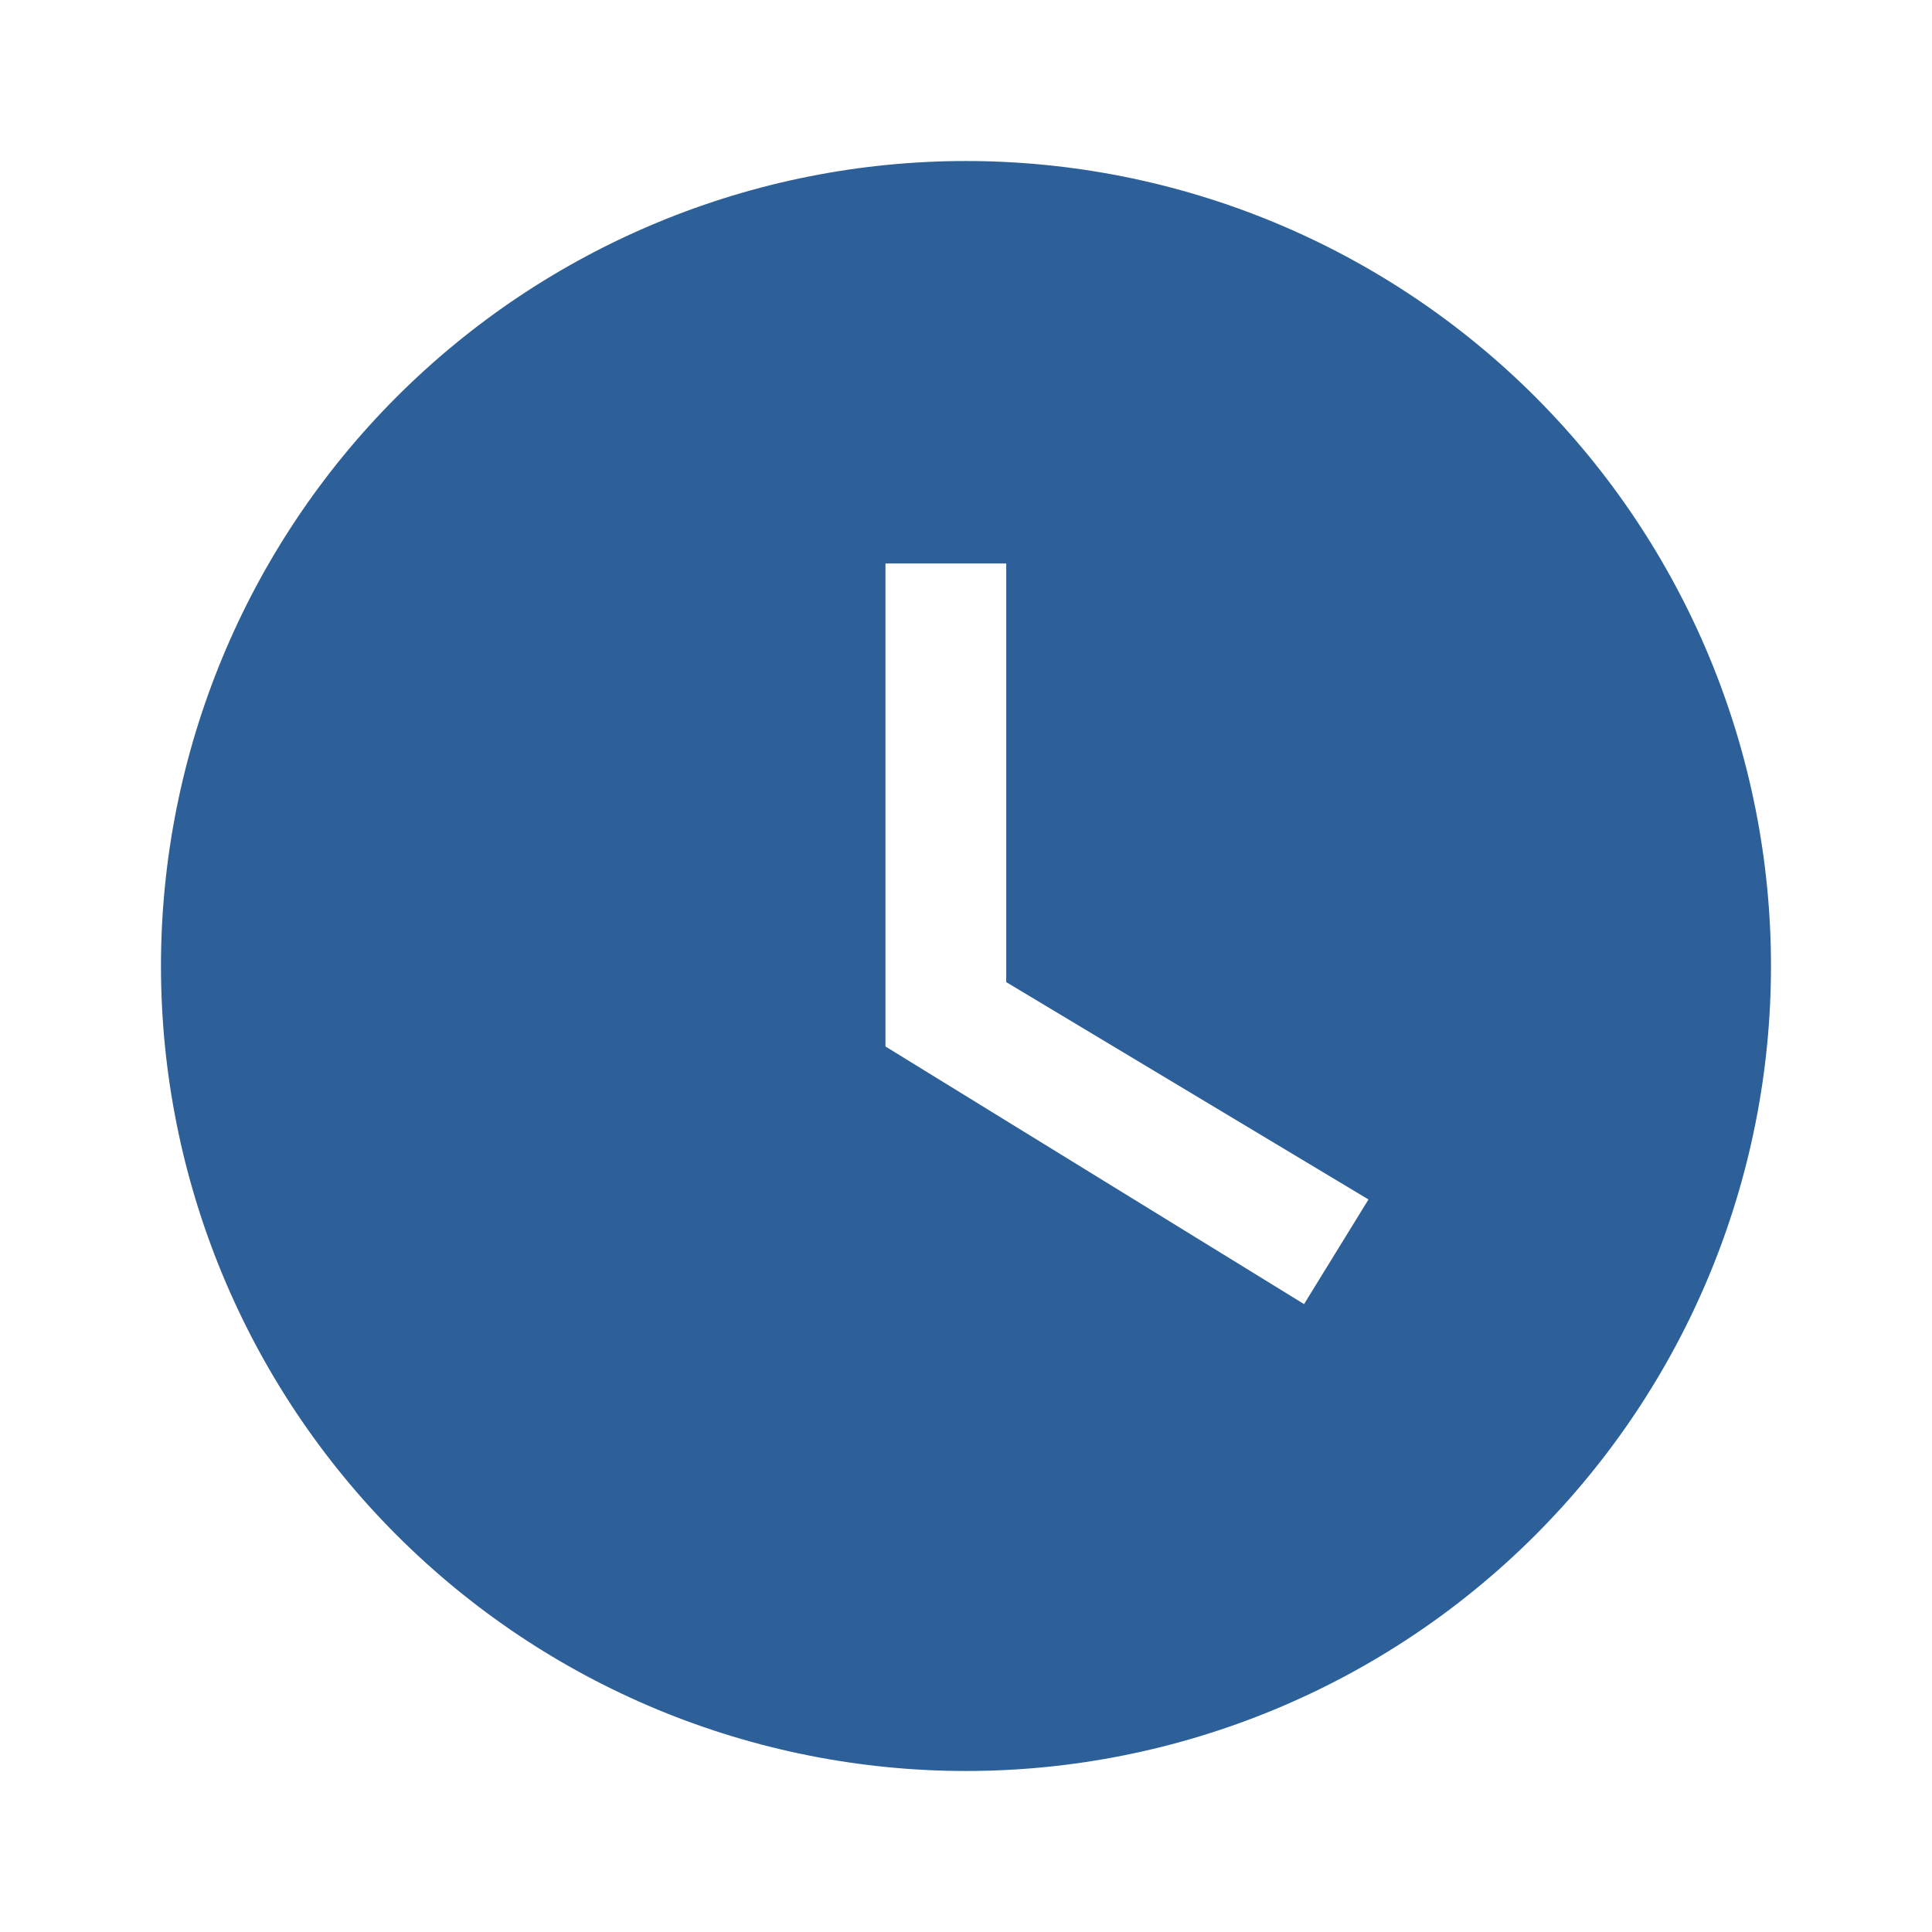 <?xml version="1.0" encoding="UTF-8"?> <svg xmlns="http://www.w3.org/2000/svg" width="50" height="50" viewBox="0 0 50 50" fill="none"><path d="M24.999 4.167C22.264 4.167 19.554 4.706 17.027 5.753C14.499 6.8 12.203 8.334 10.268 10.269C6.361 14.176 4.166 19.475 4.166 25C4.166 30.525 6.361 35.825 10.268 39.731C12.203 41.666 14.499 43.201 17.027 44.248C19.554 45.294 22.264 45.833 24.999 45.833C30.525 45.833 35.824 43.639 39.731 39.731C43.638 35.825 45.833 30.525 45.833 25C45.833 22.264 45.294 19.555 44.247 17.027C43.2 14.5 41.665 12.203 39.731 10.269C37.796 8.334 35.499 6.8 32.972 5.753C30.444 4.706 27.735 4.167 24.999 4.167ZM33.749 33.75L22.916 27.083V14.583H26.041V25.417L35.416 31.042L33.749 33.75Z" fill="#2D6099"></path></svg> 